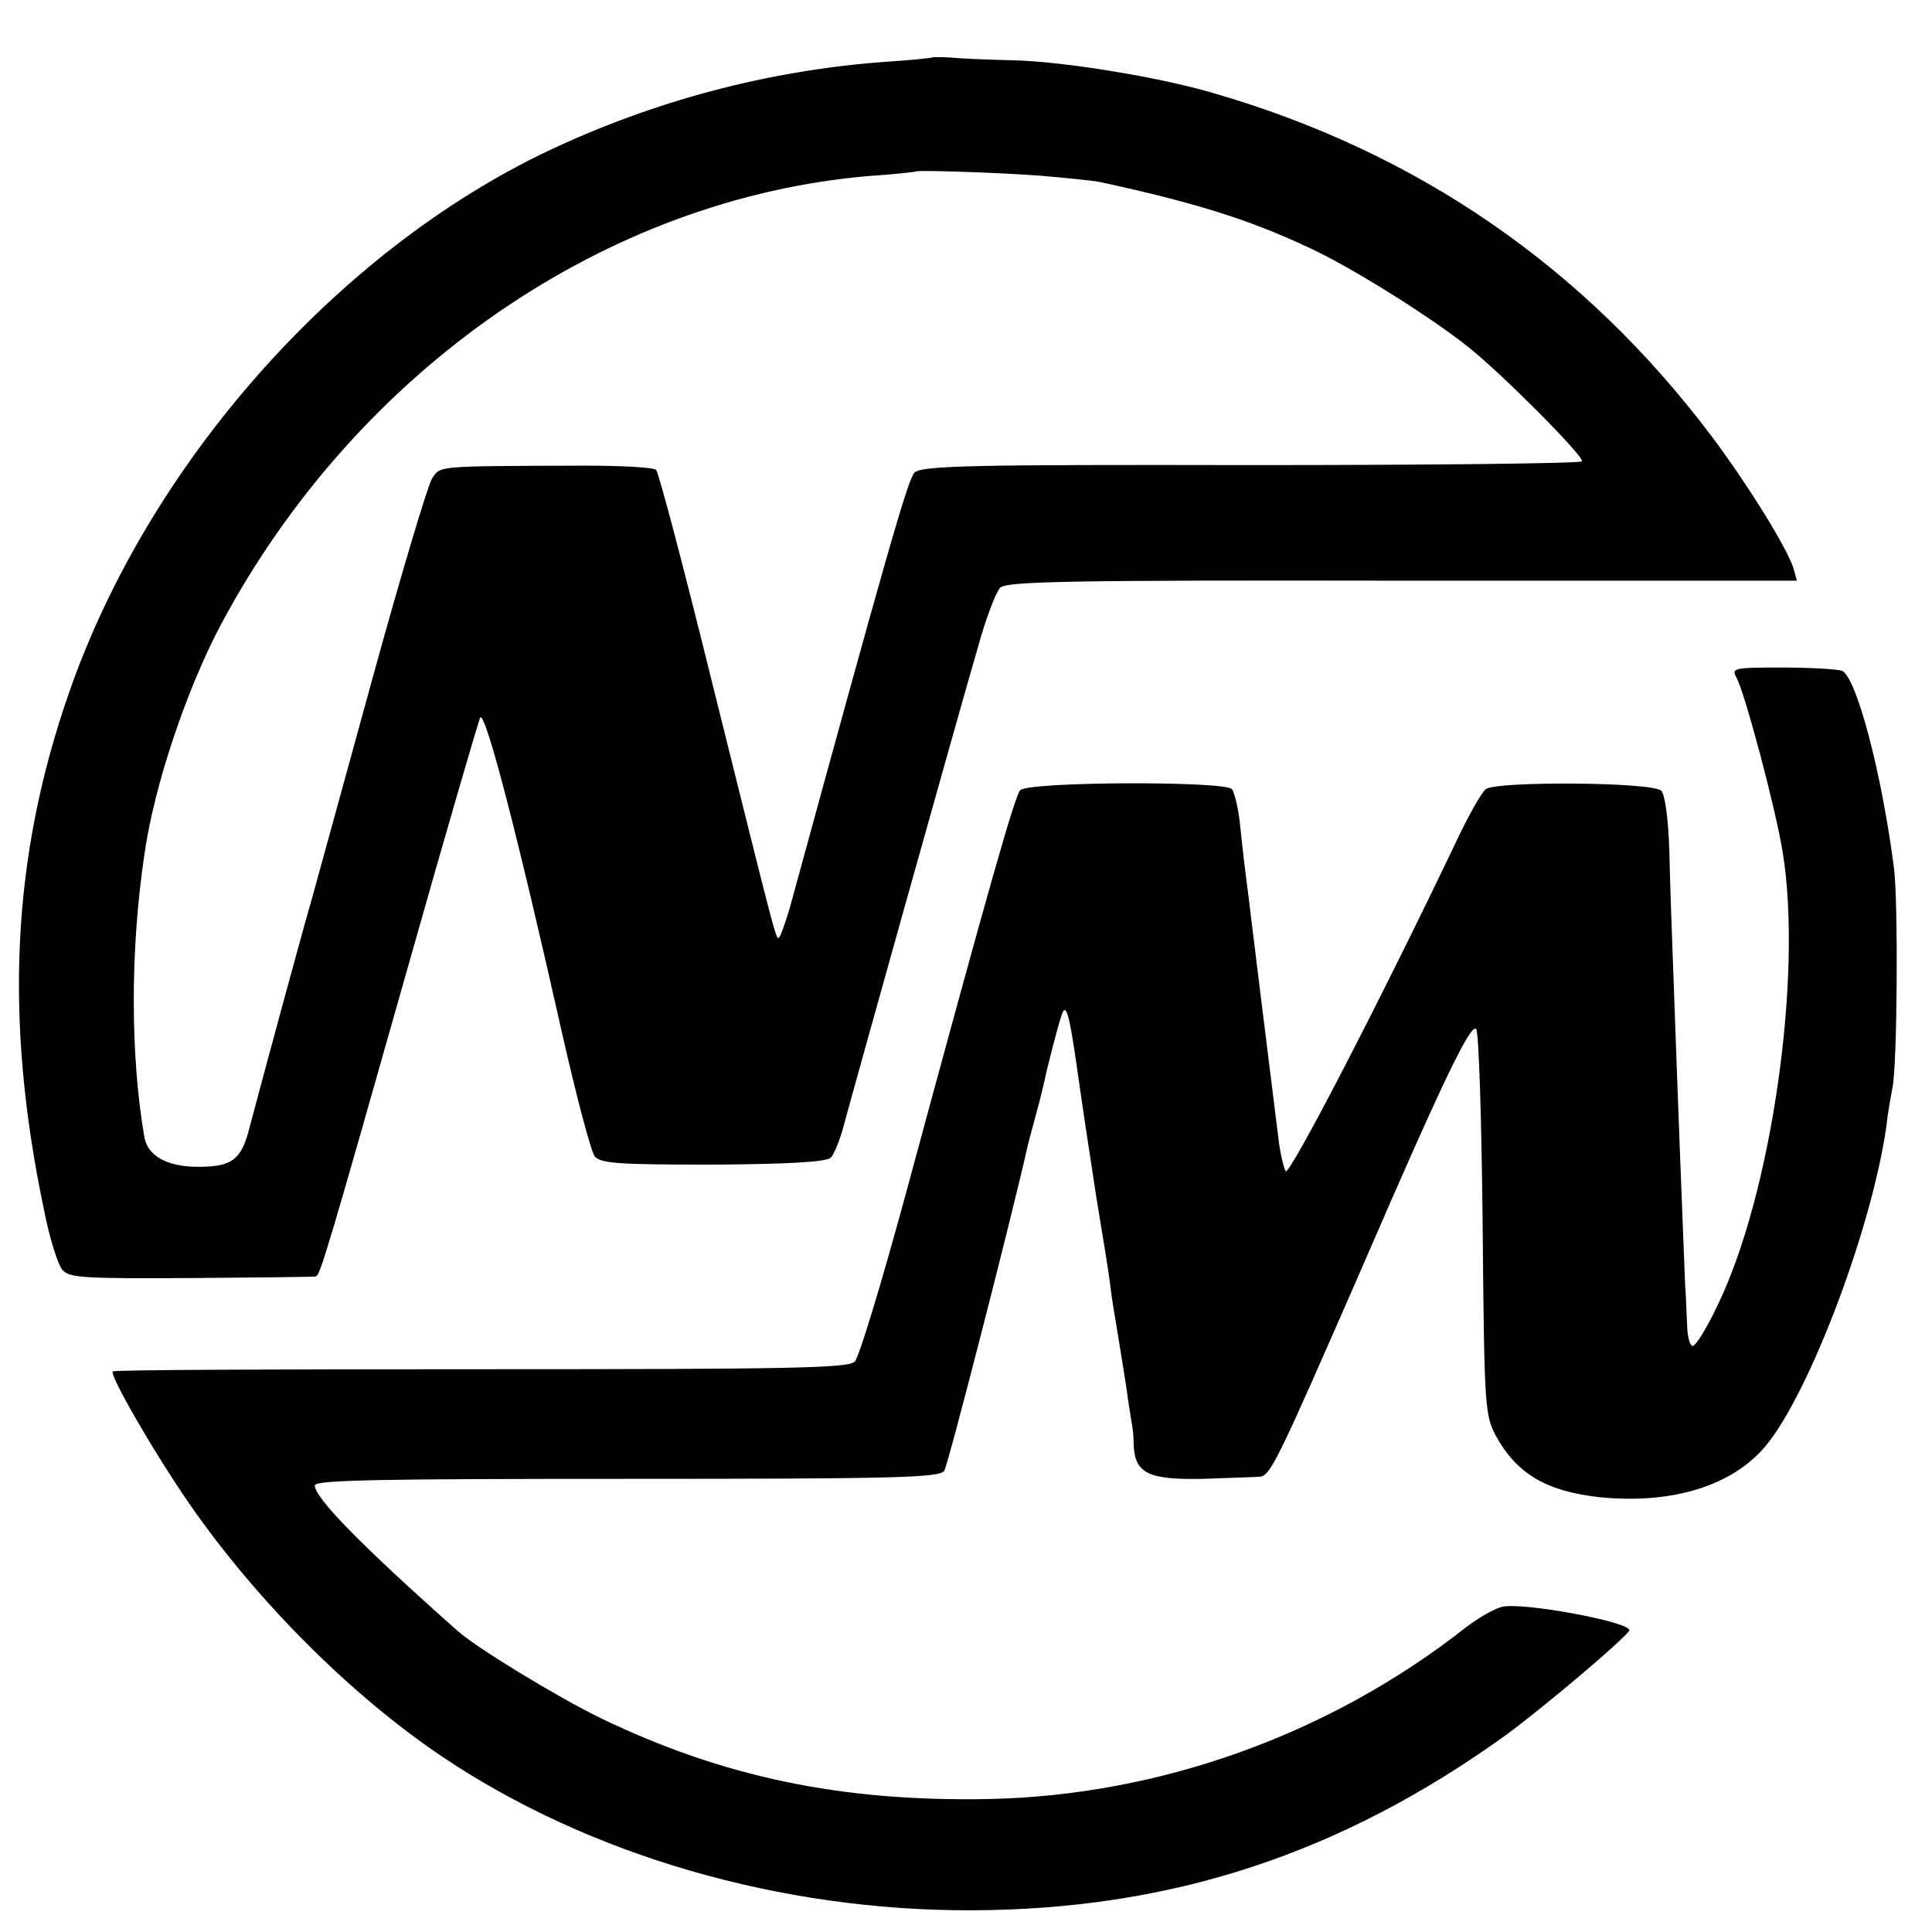 <?xml version="1.0" standalone="no"?>
<!DOCTYPE svg PUBLIC "-//W3C//DTD SVG 20010904//EN"
 "http://www.w3.org/TR/2001/REC-SVG-20010904/DTD/svg10.dtd">
<svg version="1.0" xmlns="http://www.w3.org/2000/svg"
 width="356pt" height="356pt" viewBox="0 0 356 356"
 preserveAspectRatio="xMidYMid meet">
<g transform="translate(0,356) scale(0.1,-0.1)"
fill="#000000" stroke="none">
<path d="M1717 3454 c-1 -1 -40 -5 -87 -8 -216 -16 -425 -72 -620 -164 -391
-186 -737 -578 -883 -999 -105 -301 -120 -600 -46 -952 10 -52 26 -102 34
-111 13 -15 42 -16 238 -15 122 1 225 2 229 3 8 2 22 49 173 582 69 244 128
446 130 448 10 10 70 -222 151 -583 26 -115 53 -217 60 -226 12 -13 45 -15
218 -15 143 1 209 5 217 13 6 6 17 33 24 60 16 60 207 743 246 877 15 55 34
105 42 113 11 12 135 14 741 13 l727 0 -6 22 c-11 37 -85 156 -151 244 -234
311 -542 524 -920 633 -99 29 -275 58 -369 60 -44 1 -95 3 -113 5 -18 1 -34 1
-35 0z m203 -218 c47 -4 94 -9 105 -11 185 -40 288 -73 405 -130 78 -39 207
-120 275 -174 62 -49 215 -203 210 -211 -2 -4 -277 -7 -610 -7 -514 1 -608 -1
-620 -14 -12 -12 -52 -152 -230 -803 -8 -26 -16 -50 -19 -53 -6 -6 -3 -16
-122 462 -53 215 -100 394 -105 399 -4 5 -65 8 -136 8 -273 -1 -261 0 -277
-24 -8 -13 -58 -180 -111 -373 -53 -192 -102 -372 -110 -400 -14 -47 -91 -331
-115 -422 -15 -60 -32 -73 -95 -73 -57 0 -93 20 -99 55 -26 151 -26 345 0 520
18 128 78 305 141 424 251 470 710 787 1198 827 44 3 81 7 82 8 4 3 156 -2
233 -8z"/>
<path d="M3200 2311 c16 -31 72 -241 85 -322 37 -228 -21 -632 -121 -836 -19
-40 -39 -73 -45 -73 -5 0 -9 15 -10 33 -1 17 -2 55 -4 82 -1 28 -5 131 -9 230
-4 99 -9 245 -12 325 -3 80 -7 189 -8 243 -2 59 -8 103 -15 110 -16 16 -302
18 -323 3 -8 -6 -31 -47 -52 -91 -143 -300 -311 -624 -317 -613 -4 7 -10 33
-13 58 -6 46 -33 267 -41 330 -2 19 -9 71 -14 115 -6 44 -13 105 -16 135 -3
30 -10 59 -15 66 -13 15 -374 14 -390 -2 -10 -10 -58 -179 -211 -744 -44 -162
-86 -301 -94 -309 -12 -12 -119 -14 -687 -14 -370 0 -676 -1 -680 -4 -8 -4 74
-147 141 -244 124 -179 298 -353 466 -466 271 -182 623 -284 975 -283 368 1
681 104 985 323 68 50 213 172 227 192 10 15 -199 54 -235 44 -15 -4 -44 -21
-65 -37 -251 -198 -566 -311 -882 -317 -271 -5 -489 41 -713 149 -80 39 -228
129 -264 161 -177 157 -263 245 -263 268 0 10 127 12 575 12 495 0 577 2 585
15 7 11 125 470 154 600 2 8 9 35 16 60 7 25 13 52 15 60 4 21 25 102 31 119
8 25 14 6 29 -100 8 -57 24 -163 35 -234 12 -72 24 -146 26 -165 2 -19 9 -60
14 -90 5 -30 12 -75 16 -100 3 -25 8 -52 9 -60 2 -8 4 -27 4 -42 2 -53 27 -65
127 -63 49 2 96 3 105 4 20 1 33 29 189 386 150 347 200 449 210 439 5 -5 10
-166 12 -359 3 -336 4 -352 24 -390 39 -71 93 -103 193 -114 125 -12 231 17
295 84 80 82 204 403 232 600 3 28 9 59 11 70 9 38 11 340 3 405 -23 179 -70
354 -96 364 -9 3 -58 6 -110 6 -90 0 -94 -1 -84 -19z"/>
</g>
</svg>
